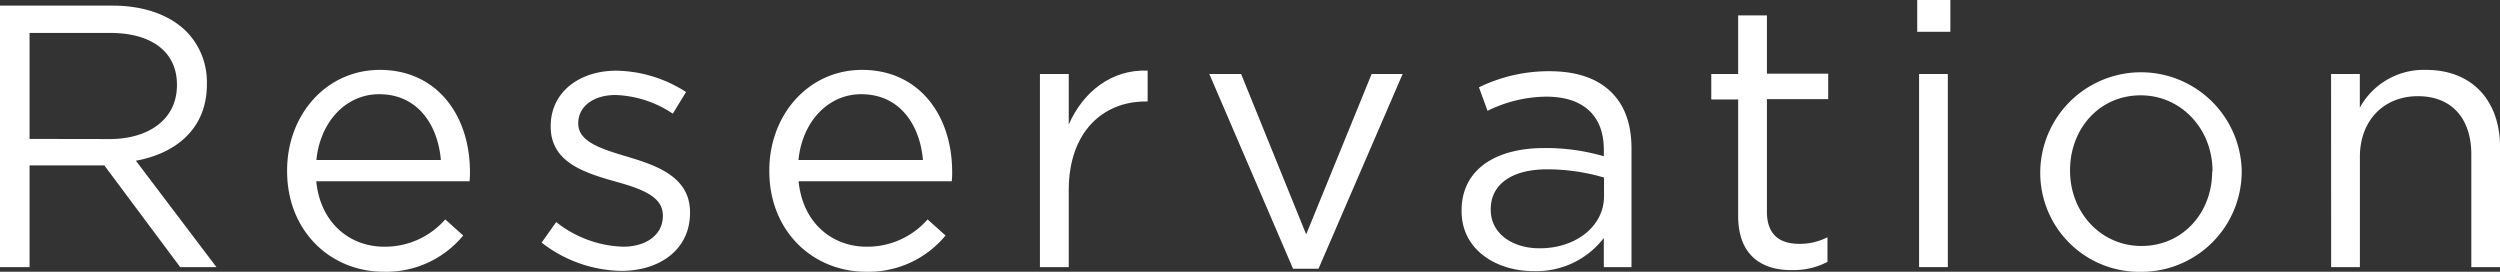 <svg id="レイヤー_1" data-name="レイヤー 1" xmlns="http://www.w3.org/2000/svg" viewBox="0 0 377.38 41.02"><rect x="0" y="0" width="377.38" height="41.02" fill="#333333" stroke="none"/><defs><style>.cls-1{fill:#fff;}</style></defs><title>title_reservation</title><path class="cls-1" d="M771.45,520.53h17c4.85,0,8.75,1.47,11.23,4a10.91,10.91,0,0,1,3,7.79v.11c0,6.55-4.51,10.38-10.72,11.51L804.12,560h-5.47l-11.45-15.35H775.91V560h-4.46ZM788,540.67c5.92,0,10.16-3,10.16-8.12v-.11c0-4.85-3.72-7.79-10.1-7.79H775.91v16Z" transform="translate(-771.45 -519.68)"/><path class="cls-1" d="M814.79,545.52v-.11c0-8.41,5.92-15.18,14-15.18,8.63,0,13.6,6.88,13.6,15.4a11.38,11.38,0,0,1-.06,1.41H819.19c.62,6.32,5.08,9.88,10.27,9.88a12.07,12.07,0,0,0,9.2-4.12l2.71,2.43a15.06,15.06,0,0,1-12,5.47C821.33,560.7,814.79,554.55,814.79,545.52ZM838,543.83c-.45-5.3-3.5-9.93-9.31-9.93-5.08,0-8.92,4.23-9.48,9.93Z" transform="translate(-771.45 -519.68)"/><path class="cls-1" d="M853.21,556.3l2.2-3.1a17.05,17.05,0,0,0,10.1,3.72c3.5,0,6-1.81,6-4.63v-.11c0-2.93-3.44-4.06-7.28-5.13-4.57-1.3-9.65-2.88-9.65-8.24v-.11c0-5,4.18-8.35,9.93-8.35a19.94,19.94,0,0,1,10.5,3.22l-2,3.27a16.5,16.5,0,0,0-8.63-2.82c-3.44,0-5.64,1.81-5.64,4.23v.11c0,2.76,3.61,3.84,7.5,5,4.51,1.35,9.37,3.1,9.37,8.35v.11c0,5.53-4.57,8.75-10.38,8.75A20.06,20.06,0,0,1,853.21,556.3Z" transform="translate(-771.45 -519.68)"/><path class="cls-1" d="M887.58,545.52v-.11c0-8.41,5.92-15.18,14-15.18,8.63,0,13.6,6.88,13.6,15.4a11.38,11.38,0,0,1-.06,1.41H892c.62,6.32,5.08,9.88,10.27,9.88a12.07,12.07,0,0,0,9.2-4.12l2.71,2.43a15.06,15.06,0,0,1-12,5.47C894.12,560.7,887.58,554.55,887.58,545.52Zm23.19-1.69c-.45-5.3-3.5-9.93-9.31-9.93-5.08,0-8.92,4.23-9.48,9.93Z" transform="translate(-771.45 -519.68)"/><path class="cls-1" d="M928.43,530.85h4.35v7.62c2.14-4.85,6.38-8.35,11.91-8.13V535h-.34c-6.38,0-11.57,4.57-11.57,13.37V560h-4.35Z" transform="translate(-771.45 -519.68)"/><path class="cls-1" d="M954,530.85h4.8l9.82,24.21,9.88-24.21h4.68l-12.7,29.4h-3.84Z" transform="translate(-771.45 -519.68)"/><path class="cls-1" d="M992.08,551.56v-.11c0-6.15,5.08-9.42,12.47-9.42a31,31,0,0,1,9,1.24v-1c0-5.25-3.22-8-8.69-8a20.32,20.32,0,0,0-8.86,2.14l-1.3-3.55a24.09,24.09,0,0,1,10.61-2.43c4.12,0,7.28,1.07,9.42,3.22,2,2,3,4.8,3,8.52V560h-4.18v-4.4a12.78,12.78,0,0,1-10.55,5C997.55,560.65,992.08,557.54,992.08,551.56Zm21.5-2.26v-2.82a30.46,30.46,0,0,0-8.58-1.24c-5.47,0-8.52,2.37-8.52,6v.11c0,3.67,3.39,5.81,7.33,5.81C1009.18,557.2,1013.58,553.93,1013.58,549.3Z" transform="translate(-771.45 -519.68)"/><path class="cls-1" d="M1033.83,552.29V534.69h-4.06v-3.84h4.06V522h4.34v8.8h9.25v3.84h-9.25v17c0,3.55,2,4.85,4.91,4.85a9.14,9.14,0,0,0,4.23-1v3.72a10.93,10.93,0,0,1-5.25,1.24C1037.39,560.53,1033.83,558.22,1033.83,552.29Z" transform="translate(-771.45 -519.68)"/><path class="cls-1" d="M1060.86,519.68h5v4.8h-5Zm.28,11.17h4.34V560h-4.34Z" transform="translate(-771.45 -519.68)"/><path class="cls-1" d="M1079.43,545.58v-.11a15.21,15.21,0,0,1,30.41-.11v.11a15.15,15.15,0,0,1-15.29,15.24A14.94,14.94,0,0,1,1079.43,545.58Zm26,0v-.11c0-6.26-4.68-11.4-10.83-11.4-6.32,0-10.67,5.13-10.67,11.29v.11c0,6.26,4.63,11.34,10.78,11.34C1101,556.81,1105.38,551.73,1105.38,545.58Z" transform="translate(-771.45 -519.68)"/><path class="cls-1" d="M1123.33,530.85h4.34v5.08a11,11,0,0,1,10-5.7c7.05,0,11.17,4.74,11.17,11.68V560h-4.34V543c0-5.42-2.93-8.8-8.07-8.8s-8.75,3.67-8.75,9.14V560h-4.34Z" transform="translate(-771.45 -519.68)"/></svg>